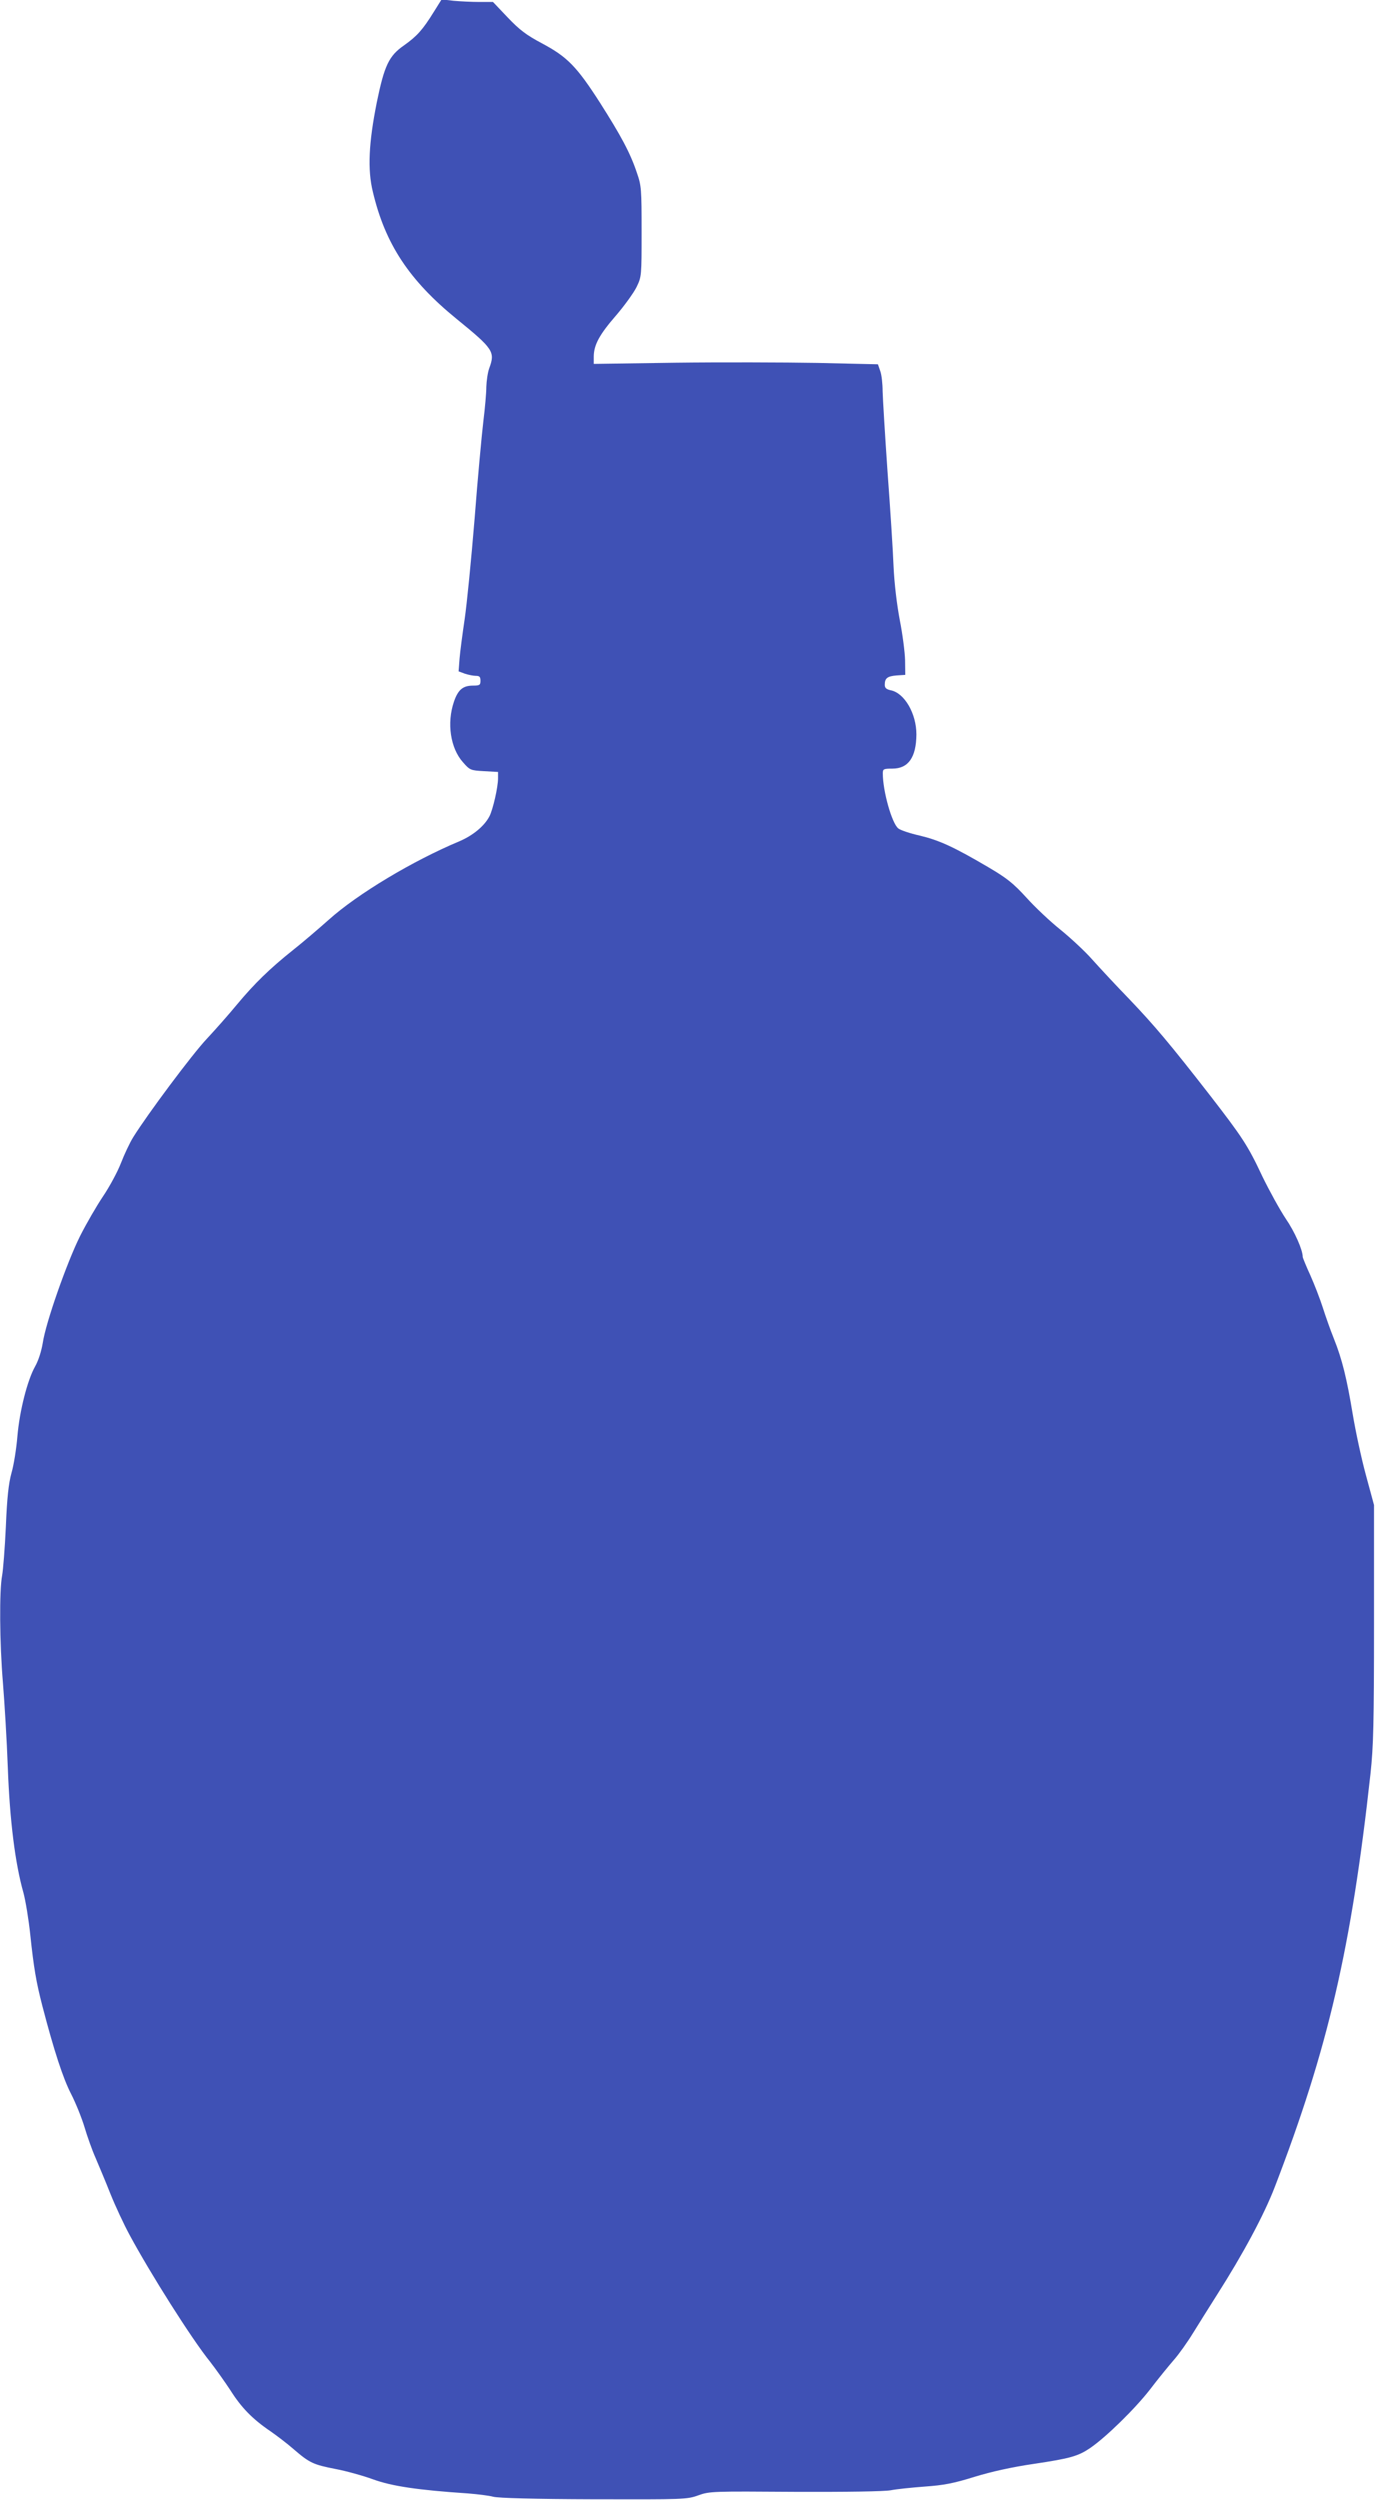 <?xml version="1.0" standalone="no"?>
<!DOCTYPE svg PUBLIC "-//W3C//DTD SVG 20010904//EN"
 "http://www.w3.org/TR/2001/REC-SVG-20010904/DTD/svg10.dtd">
<svg version="1.0" xmlns="http://www.w3.org/2000/svg"
 width="704pt" height="1280pt" viewBox="0 0 704 1280"
 preserveAspectRatio="xMidYMid meet">
<g transform="translate(0,1280) scale(0.1,-0.1)"
fill="#3f51b5" stroke="none">
<path d="M2221 12739 c-57 -92 -86 -124 -152 -171 -78 -54 -101 -103 -140
-293 -41 -206 -48 -343 -20 -457 63 -267 186 -453 429 -651 188 -153 198 -168
167 -252 -8 -22 -14 -65 -15 -95 0 -31 -7 -110 -15 -175 -8 -66 -29 -291 -45
-500 -17 -209 -40 -441 -51 -515 -11 -74 -23 -165 -26 -201 l-5 -66 32 -12
c18 -6 44 -11 56 -11 19 0 24 -5 24 -25 0 -22 -4 -25 -38 -25 -52 0 -77 -21
-98 -83 -37 -109 -18 -237 46 -309 36 -41 39 -42 108 -46 l72 -4 0 -32 c0 -46
-26 -160 -44 -195 -26 -50 -84 -98 -154 -128 -239 -100 -522 -270 -668 -401
-54 -48 -137 -119 -184 -156 -118 -94 -198 -172 -287 -279 -42 -51 -111 -129
-154 -175 -73 -77 -303 -385 -377 -504 -18 -29 -46 -89 -63 -133 -17 -44 -58
-120 -91 -169 -33 -49 -87 -142 -119 -206 -67 -135 -175 -442 -190 -545 -7
-42 -22 -90 -39 -120 -40 -71 -80 -229 -91 -359 -5 -61 -18 -145 -30 -186 -15
-55 -23 -127 -29 -275 -5 -110 -14 -222 -19 -250 -15 -76 -13 -348 4 -550 8
-99 20 -295 25 -435 10 -268 37 -488 80 -640 11 -41 27 -138 35 -215 18 -170
30 -241 62 -365 59 -227 106 -371 147 -450 24 -47 55 -124 69 -171 14 -47 39
-118 57 -158 17 -40 52 -123 76 -184 25 -62 68 -154 96 -206 108 -201 322
-539 413 -651 28 -36 75 -102 104 -146 56 -89 113 -148 206 -211 33 -23 87
-64 120 -93 80 -69 100 -78 213 -100 53 -10 140 -34 192 -53 96 -35 230 -55
485 -72 50 -4 108 -11 130 -17 26 -7 209 -12 515 -13 460 -1 477 -1 535 20 58
21 74 21 495 18 271 -1 456 2 490 8 30 6 109 14 175 19 97 7 146 16 255 50 88
27 193 50 302 66 187 28 228 39 292 83 81 56 228 200 304 298 41 54 96 121
121 150 25 28 70 91 100 140 30 48 84 135 121 193 134 210 242 411 297 554
273 710 392 1224 490 2116 15 141 18 253 18 770 l0 605 -42 155 c-23 85 -53
225 -67 310 -30 181 -54 281 -97 388 -17 42 -42 113 -56 157 -14 44 -43 119
-64 166 -22 48 -39 90 -39 94 0 36 -41 129 -87 196 -30 45 -84 143 -120 217
-74 158 -103 201 -266 412 -206 265 -287 361 -416 496 -69 71 -154 163 -189
202 -35 40 -108 108 -162 152 -54 43 -133 118 -176 166 -66 72 -98 98 -195
155 -177 104 -250 137 -349 161 -50 11 -100 28 -111 37 -33 27 -79 191 -79
281 0 23 3 25 49 25 82 0 122 58 123 175 0 107 -61 212 -131 226 -23 5 -31 12
-31 28 0 34 13 44 60 48 l45 3 -1 75 c-1 41 -13 134 -27 205 -15 79 -28 187
-32 275 -3 80 -17 299 -31 487 -13 188 -24 373 -25 410 0 37 -5 84 -12 103
l-12 35 -310 7 c-170 3 -498 4 -727 1 l-418 -6 0 39 c1 59 29 111 115 210 42
49 89 114 104 144 26 54 26 57 26 285 0 216 -1 234 -24 300 -34 102 -81 189
-189 359 -120 187 -168 235 -297 304 -81 43 -115 69 -176 133 l-75 79 -71 0
c-38 0 -97 3 -131 6 l-61 7 -40 -64z"/>
</g>
</svg>
